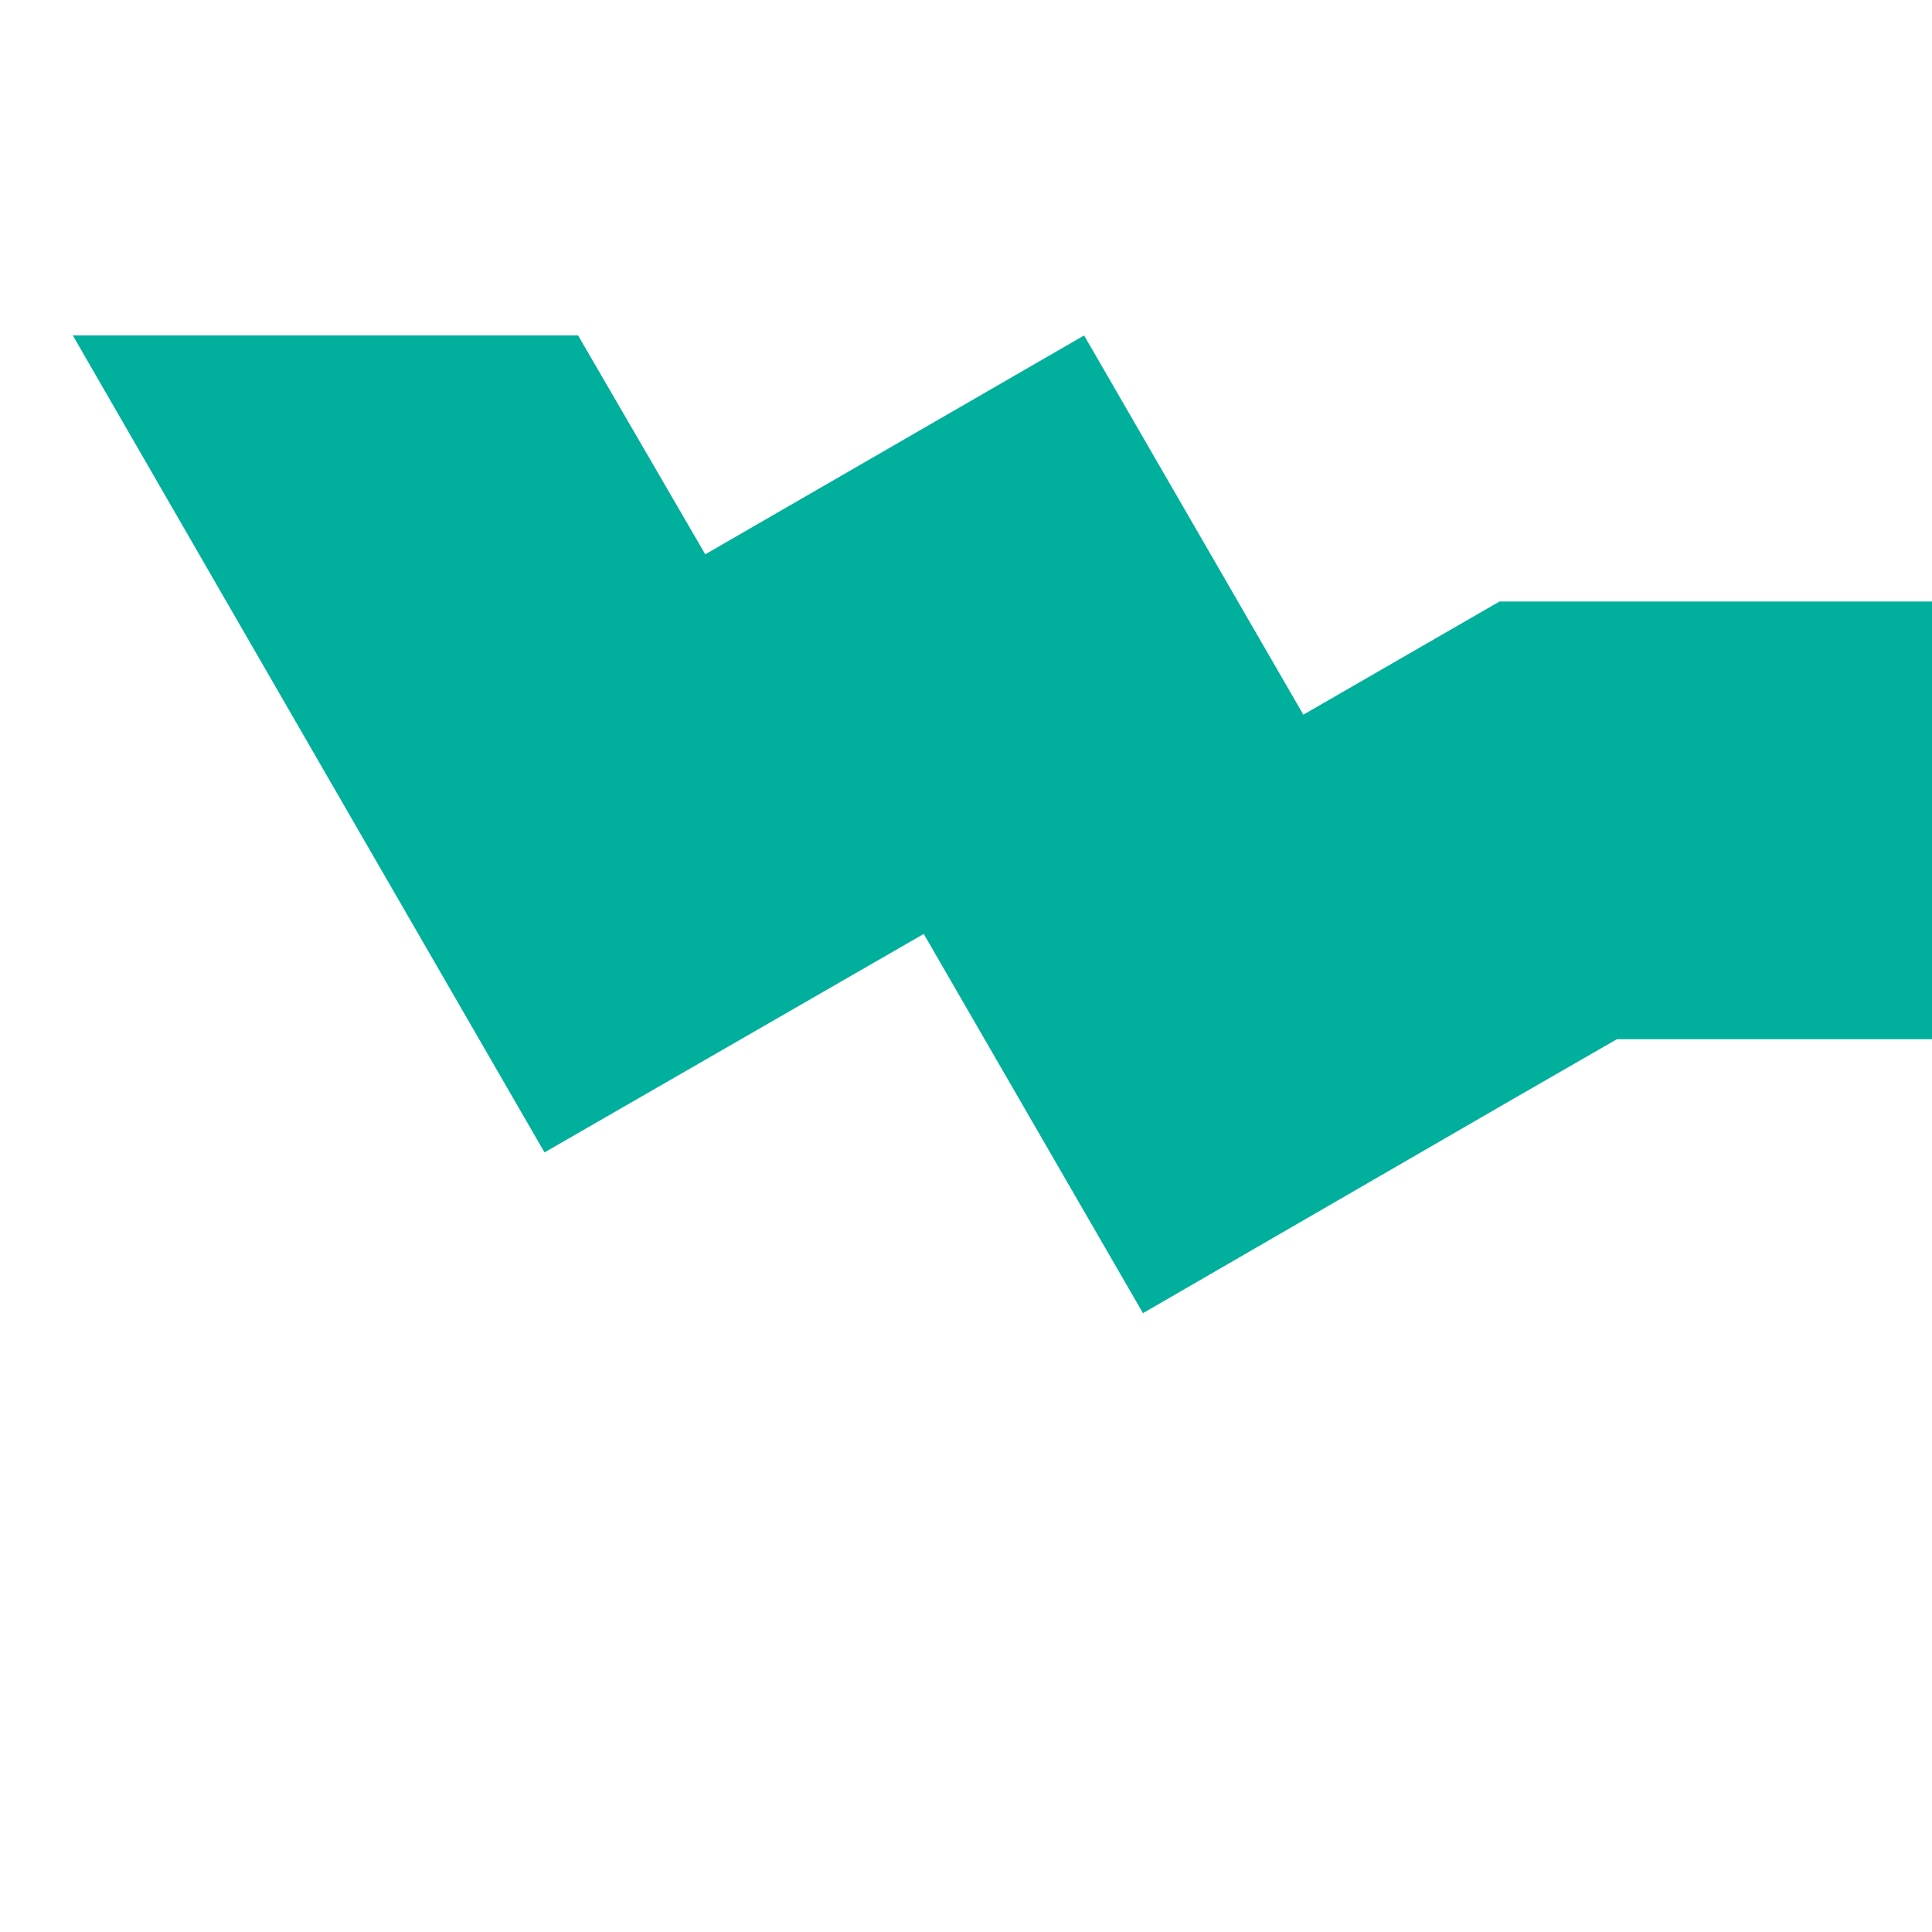 <?xml version="1.0" encoding="utf-8"?>
<!-- Generator: Adobe Illustrator 27.0.1, SVG Export Plug-In . SVG Version: 6.00 Build 0)  -->
<svg version="1.1" id="Layer_1" xmlns="http://www.w3.org/2000/svg" xmlns:xlink="http://www.w3.org/1999/xlink" x="0px" y="0px"
	 viewBox="0 0 512 512" style="enable-background:new 0 0 512 512;" xml:space="preserve">
<style type="text/css">
	.st0{fill:#00AF9C;}
</style>
<polygon class="st0" points="512,159.4 512,275.4 428.5,275.4 403.3,289.9 302.9,348 244.8,247.5 144.3,305.4 86.3,205 19.3,88.9 
	153.2,88.9 186.9,146.9 287.3,88.9 345.4,189.4 397.4,159.4 "/>
</svg>
